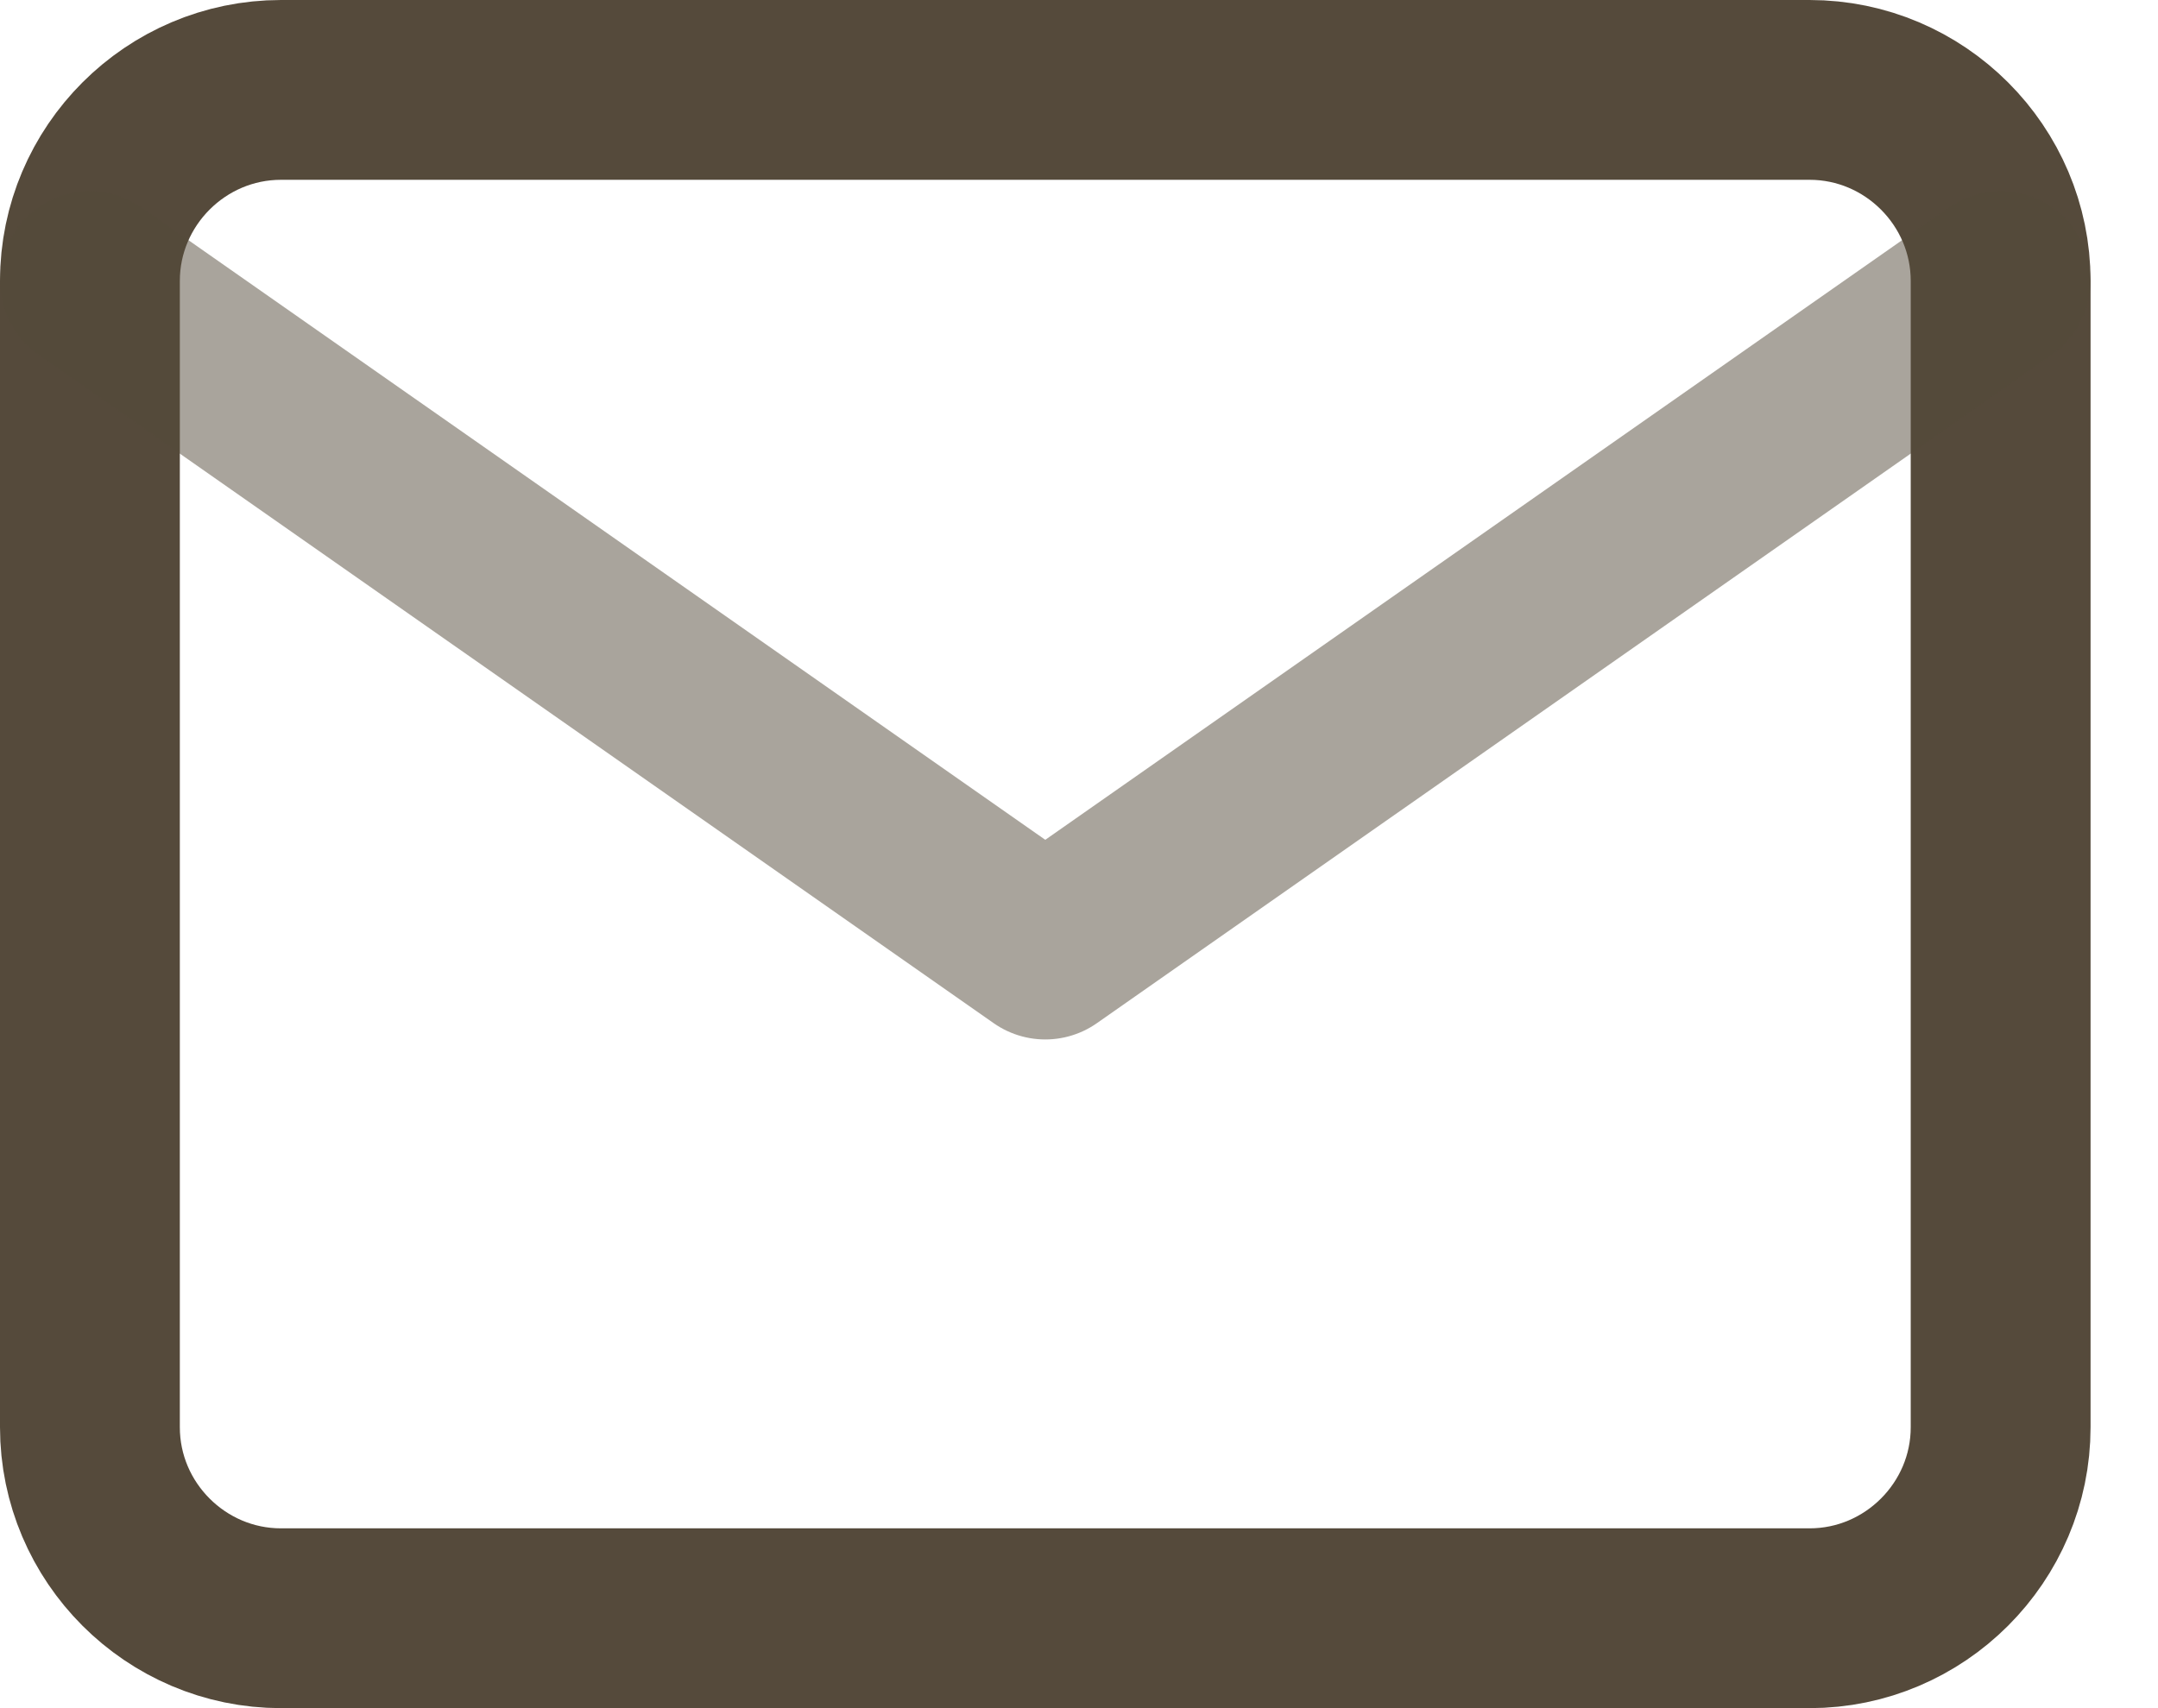 <svg width="24" height="19" viewBox="0 0 24 19" fill="none" xmlns="http://www.w3.org/2000/svg">
<path d="M3.125 1H20.125C21.294 1 22.25 1.956 22.25 3.125V15.875C22.25 17.044 21.294 18 20.125 18H3.125C1.956 18 1 17.044 1 15.875V3.125C1 1.956 1.956 1 3.125 1Z" stroke="#554A3B" stroke-width="2" stroke-linecap="round" stroke-linejoin="round"/>
<path opacity="0.5" d="M22.25 3.125L11.625 10.562L1 3.125" stroke="#554A3B" stroke-width="2" stroke-linecap="round" stroke-linejoin="round"/>
</svg>
